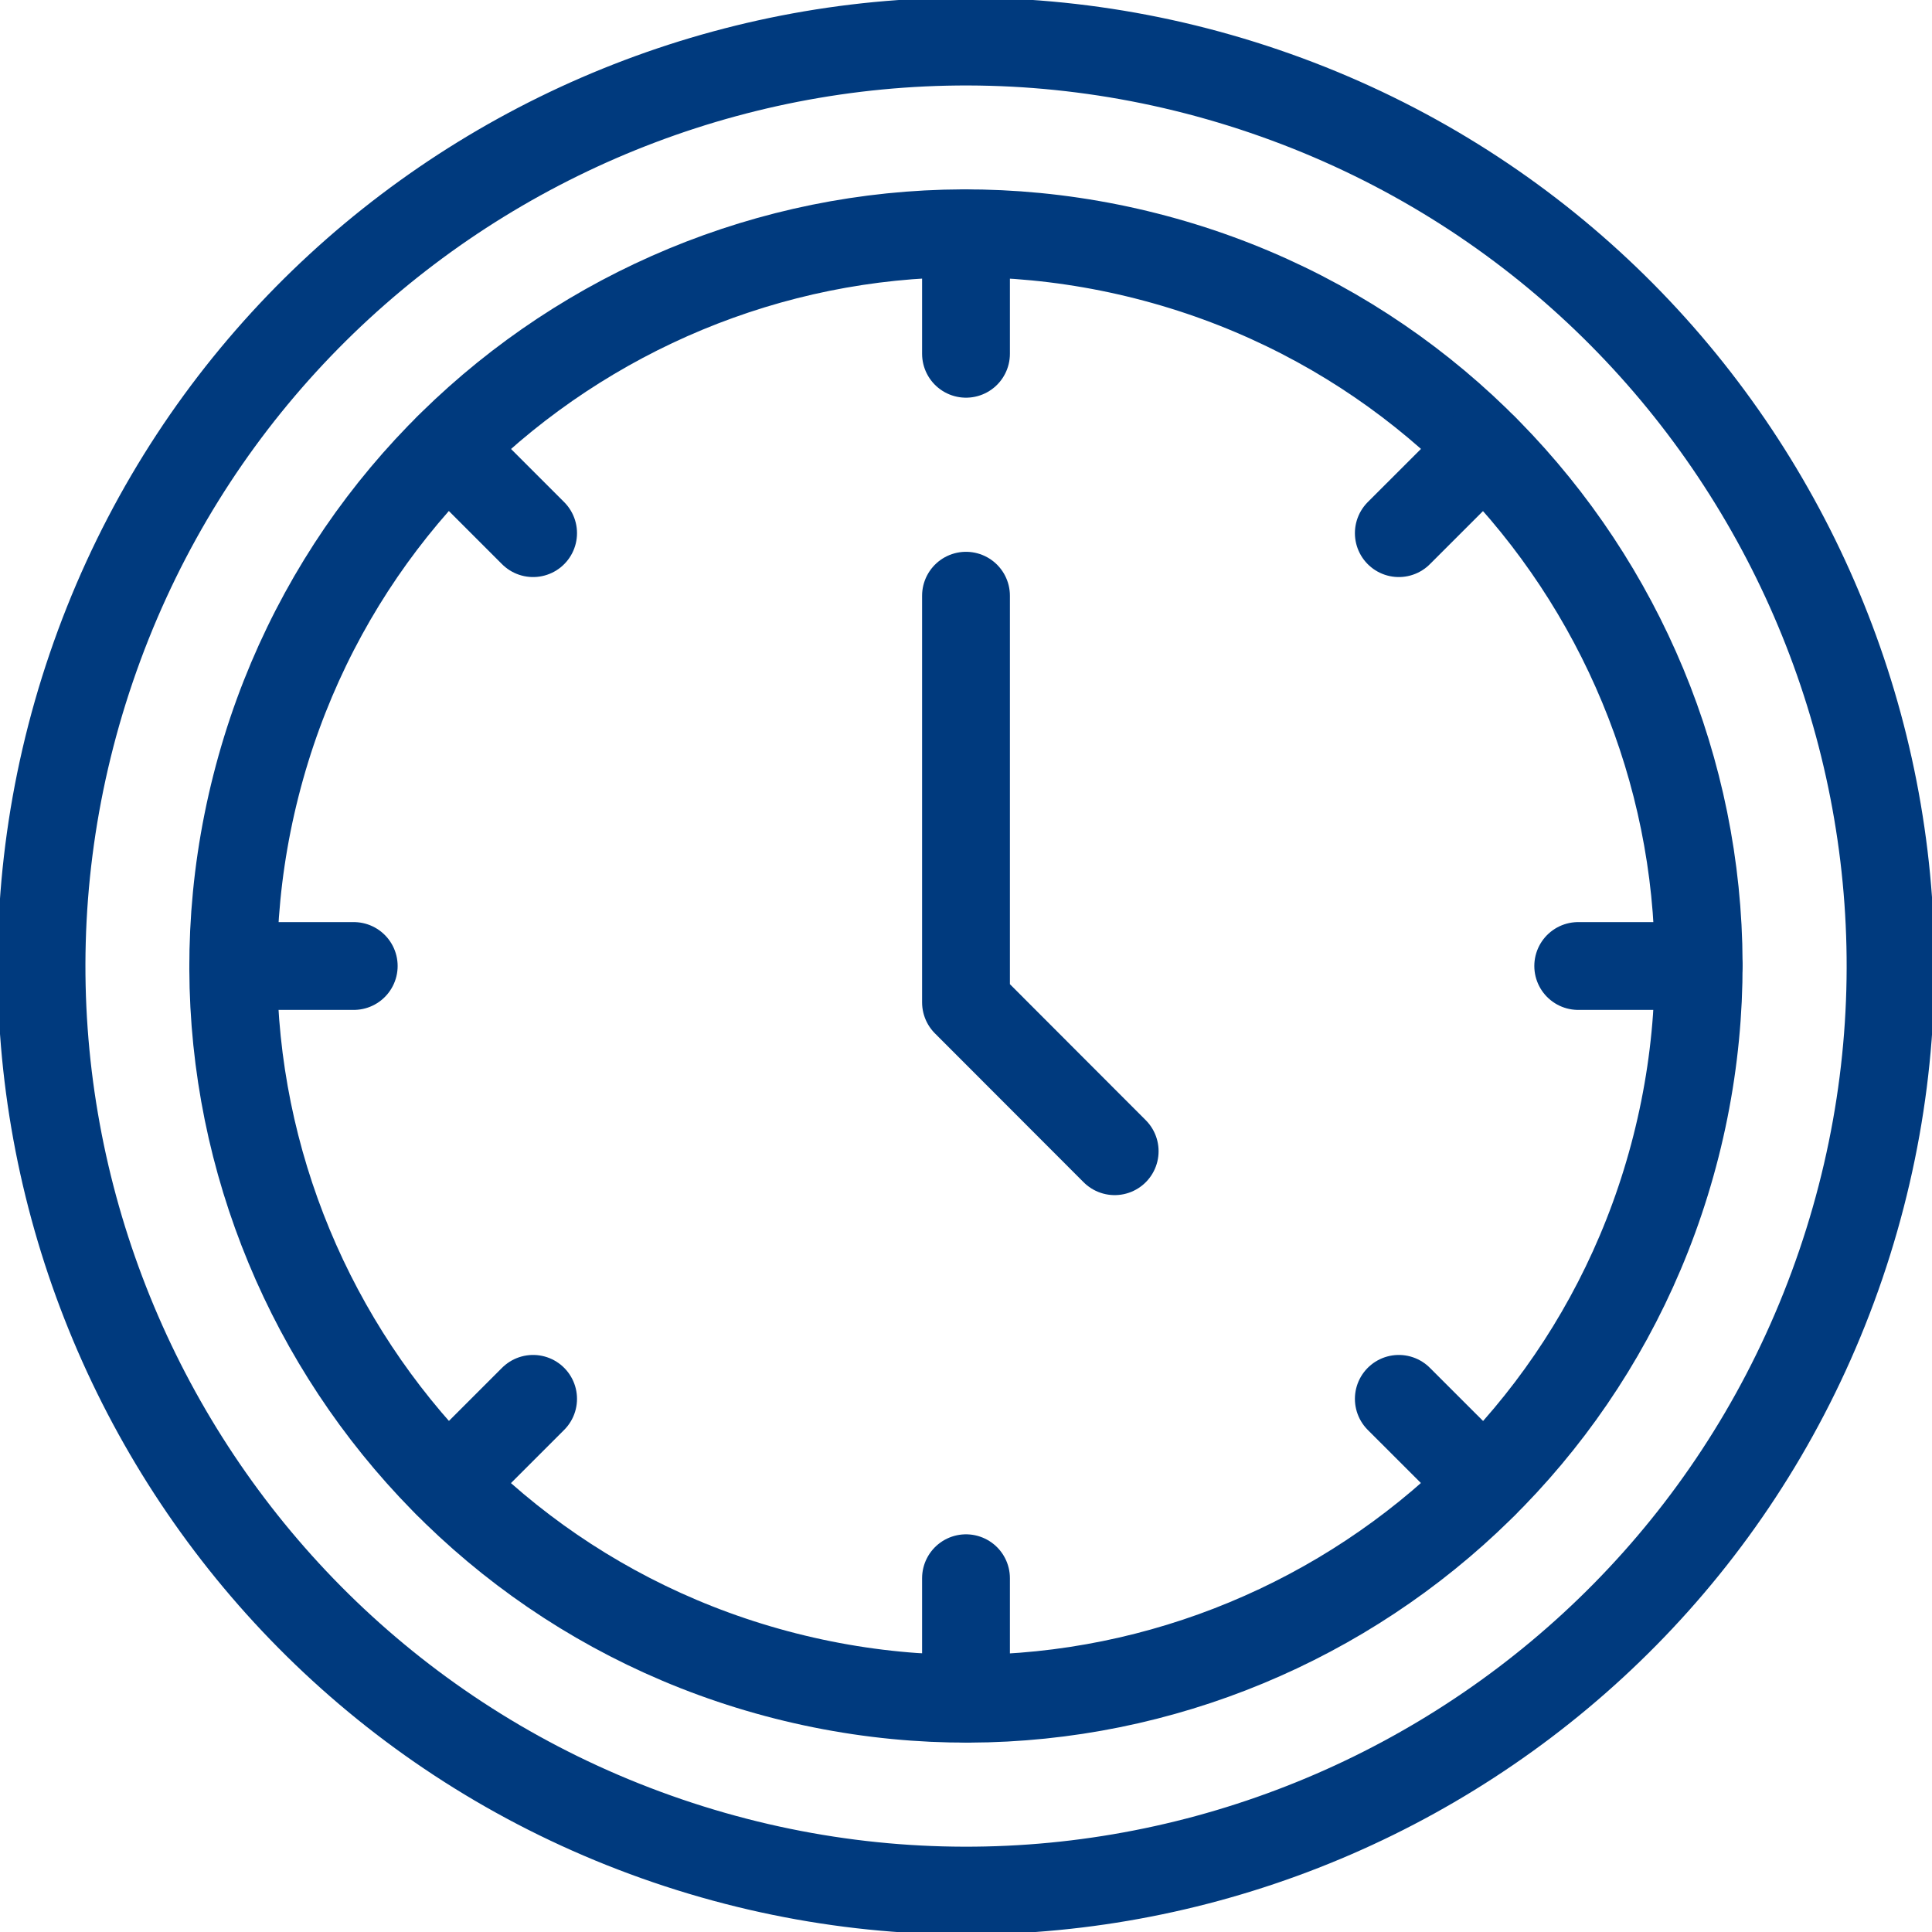 <svg width="44" height="44" viewBox="0 0 44 44" fill="none" xmlns="http://www.w3.org/2000/svg">
<g clip-path="url(#clip0_4261_451)">
<path d="M38.169 26.107C40.437 17.177 35.036 8.098 26.106 5.83C17.176 3.562 8.097 8.963 5.829 17.894C3.561 26.824 8.962 35.902 17.893 38.17C26.823 40.438 35.901 35.038 38.169 26.107Z" stroke="#003A7E" stroke-width="2" stroke-linecap="round" stroke-linejoin="round"/>
<path d="M41.923 28.8C45.677 17.797 39.801 5.834 28.799 2.08C17.796 -1.674 5.833 4.202 2.079 15.205C-1.675 26.207 4.201 38.17 15.203 41.924C26.206 45.678 38.169 39.802 41.923 28.8Z" stroke="#003A7E" stroke-width="2" stroke-linecap="round" stroke-linejoin="round"/>
<path d="M22 13.567V22.828L25.386 26.218" stroke="#003A7E" stroke-width="2" stroke-linecap="round" stroke-linejoin="round"/>
<path d="M22 5.317V8.057" stroke="#003A7E" stroke-width="2" stroke-linecap="round" stroke-linejoin="round"/>
<path d="M22 35.943V38.683" stroke="#003A7E" stroke-width="2" stroke-linecap="round" stroke-linejoin="round"/>
<path d="M10.203 10.204L12.141 12.142" stroke="#003A7E" stroke-width="2" stroke-linecap="round" stroke-linejoin="round"/>
<path d="M31.857 31.858L33.796 33.796" stroke="#003A7E" stroke-width="2" stroke-linecap="round" stroke-linejoin="round"/>
<path d="M5.316 22H8.056" stroke="#003A7E" stroke-width="2" stroke-linecap="round" stroke-linejoin="round"/>
<path d="M35.943 22H38.683" stroke="#003A7E" stroke-width="2" stroke-linecap="round" stroke-linejoin="round"/>
<path d="M10.203 33.796L12.141 31.858" stroke="#003A7E" stroke-width="2" stroke-linecap="round" stroke-linejoin="round"/>
<path d="M31.857 12.142L33.796 10.204" stroke="#003A7E" stroke-width="2" stroke-linecap="round" stroke-linejoin="round"/>
</g>
<defs>
<clipPath id="clip0_4261_451">
<rect width="44" height="44" fill="white"/>
</clipPath>
</defs>
</svg>
